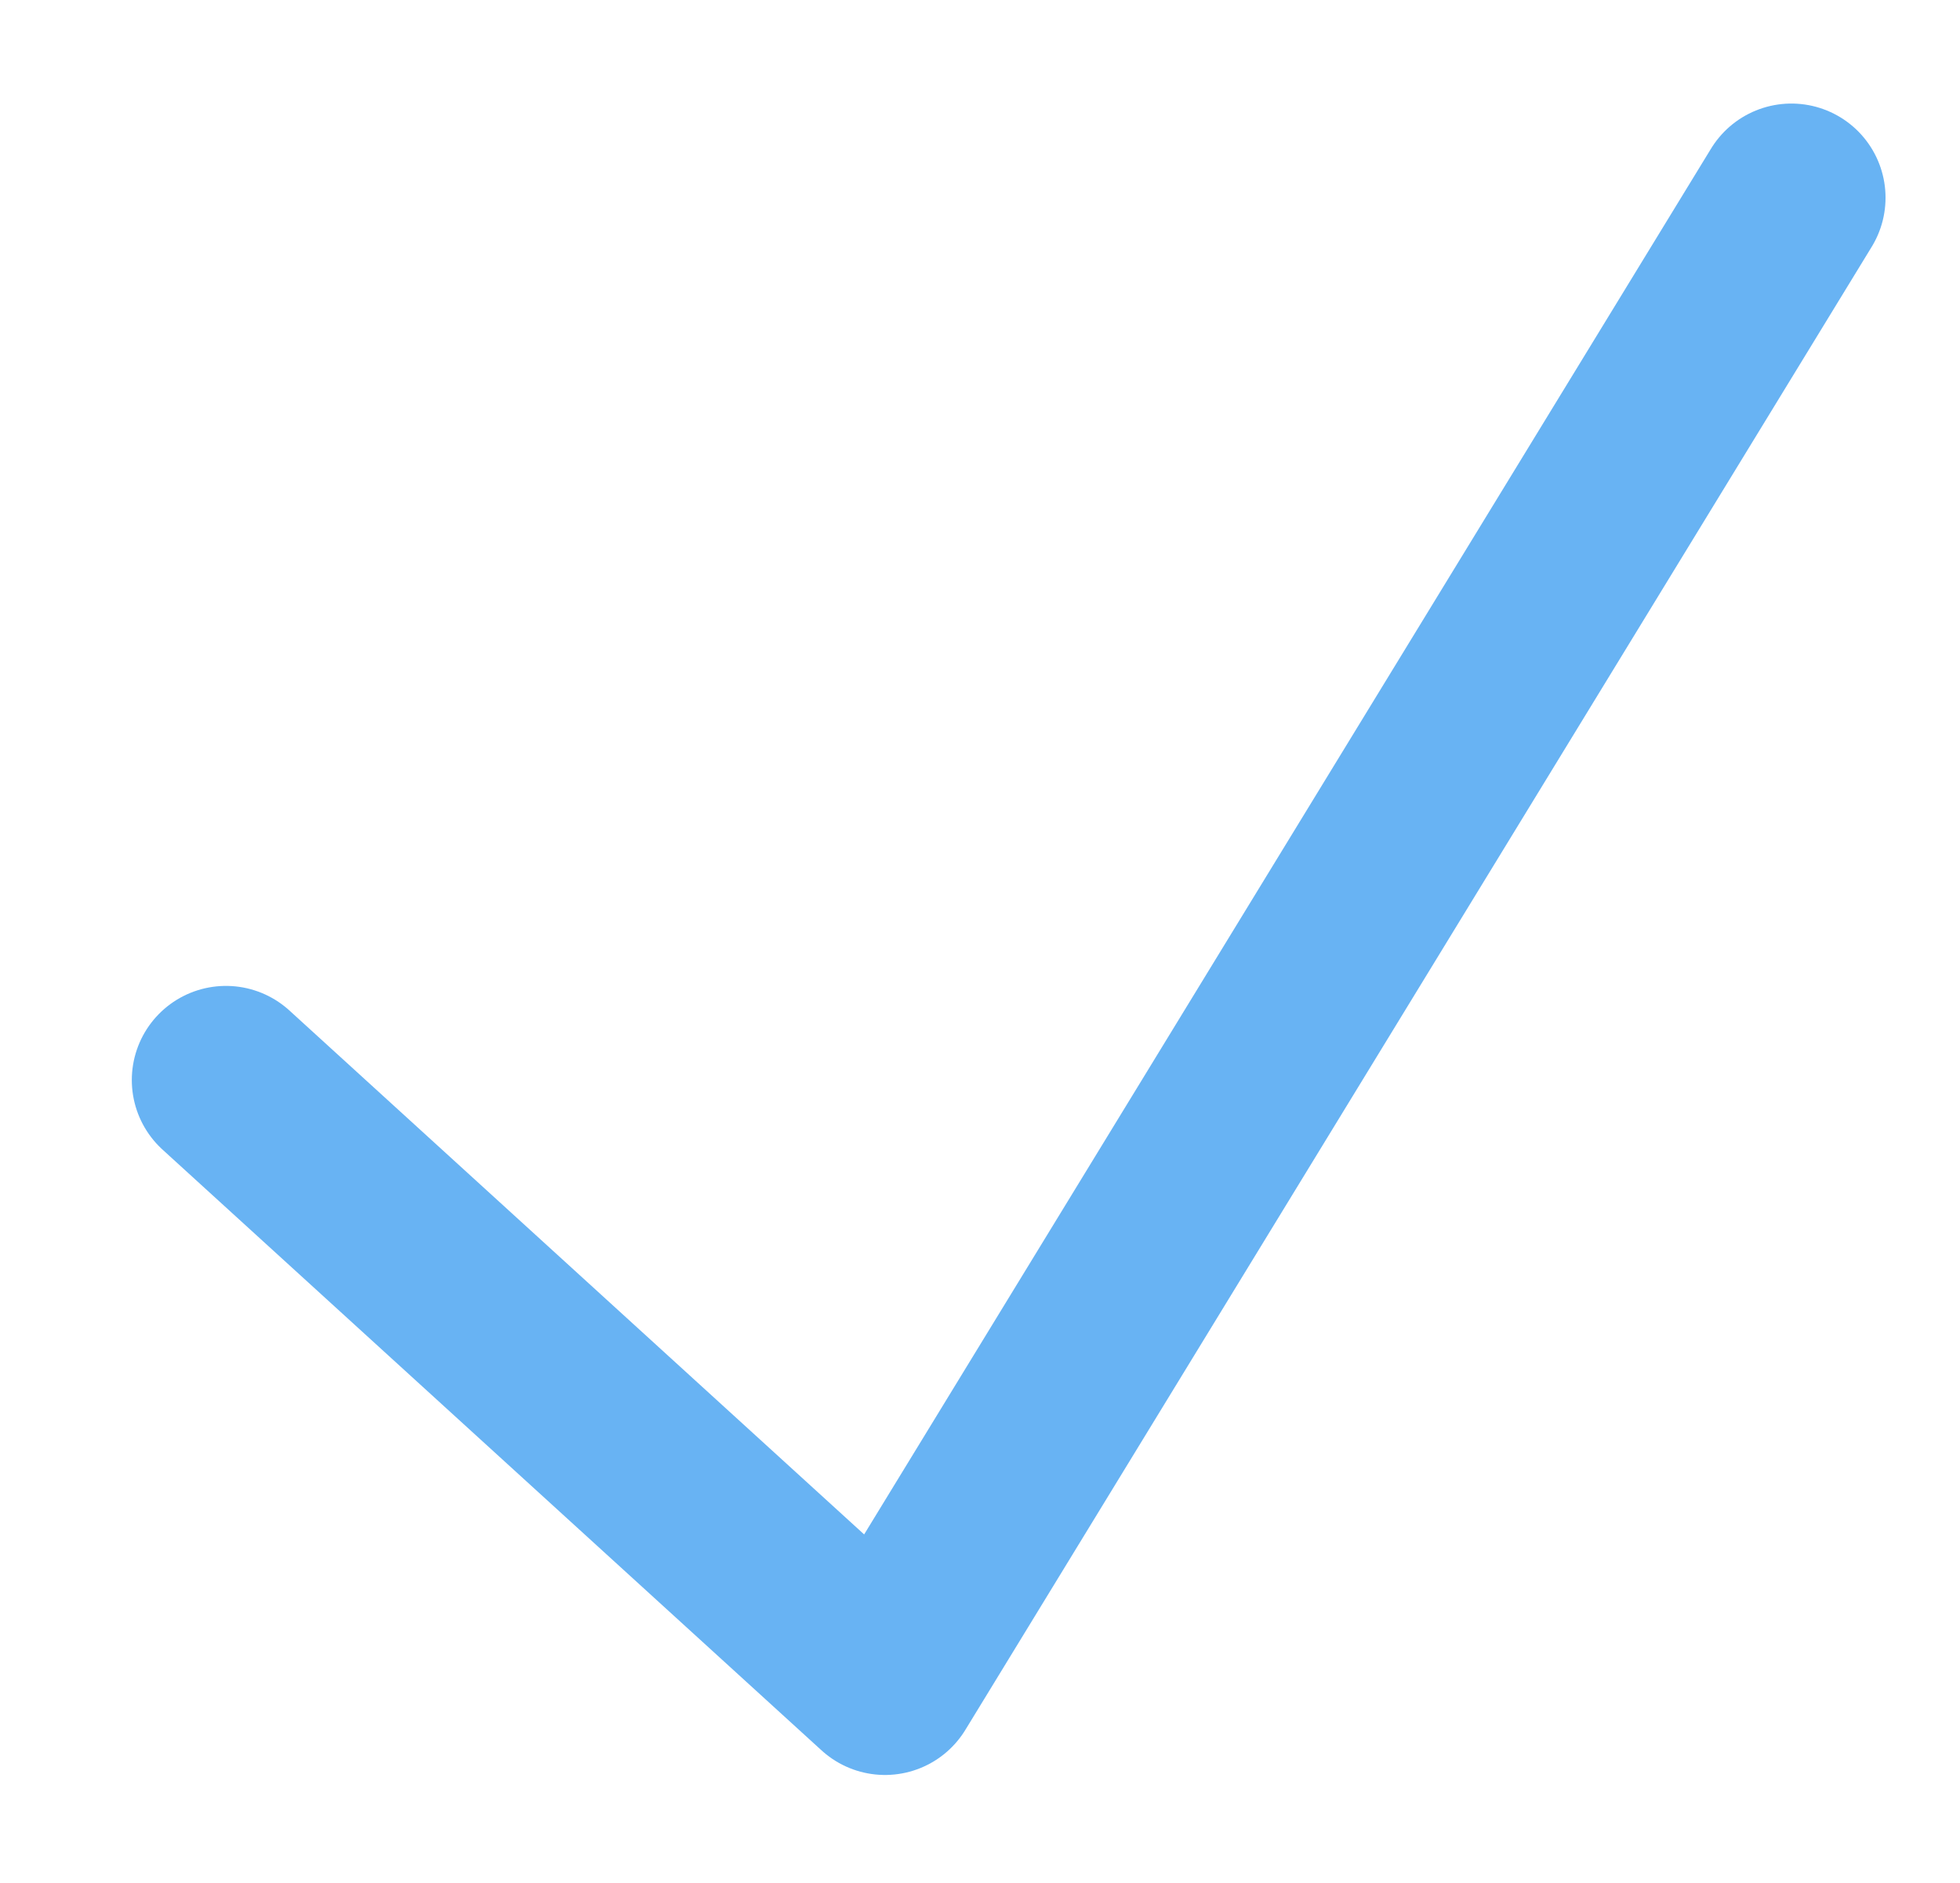 <?xml version="1.0" encoding="UTF-8"?>
<svg id="Layer_1" xmlns="http://www.w3.org/2000/svg" version="1.1" viewBox="0 0 229 220">
  <!-- Generator: Adobe Illustrator 30.0.0, SVG Export Plug-In . SVG Version: 2.1.1 Build 123)  -->
  <defs>
    <style>
      .st0 {
        fill: none;
        stroke: #68b3f3;
        stroke-linecap: round;
        stroke-linejoin: round;
        stroke-width: 22px;
      }
    </style>
  </defs>
  <polyline class="st0" points="26.4 126.2 103.4 196.4 209.3 23.1"/>
</svg>